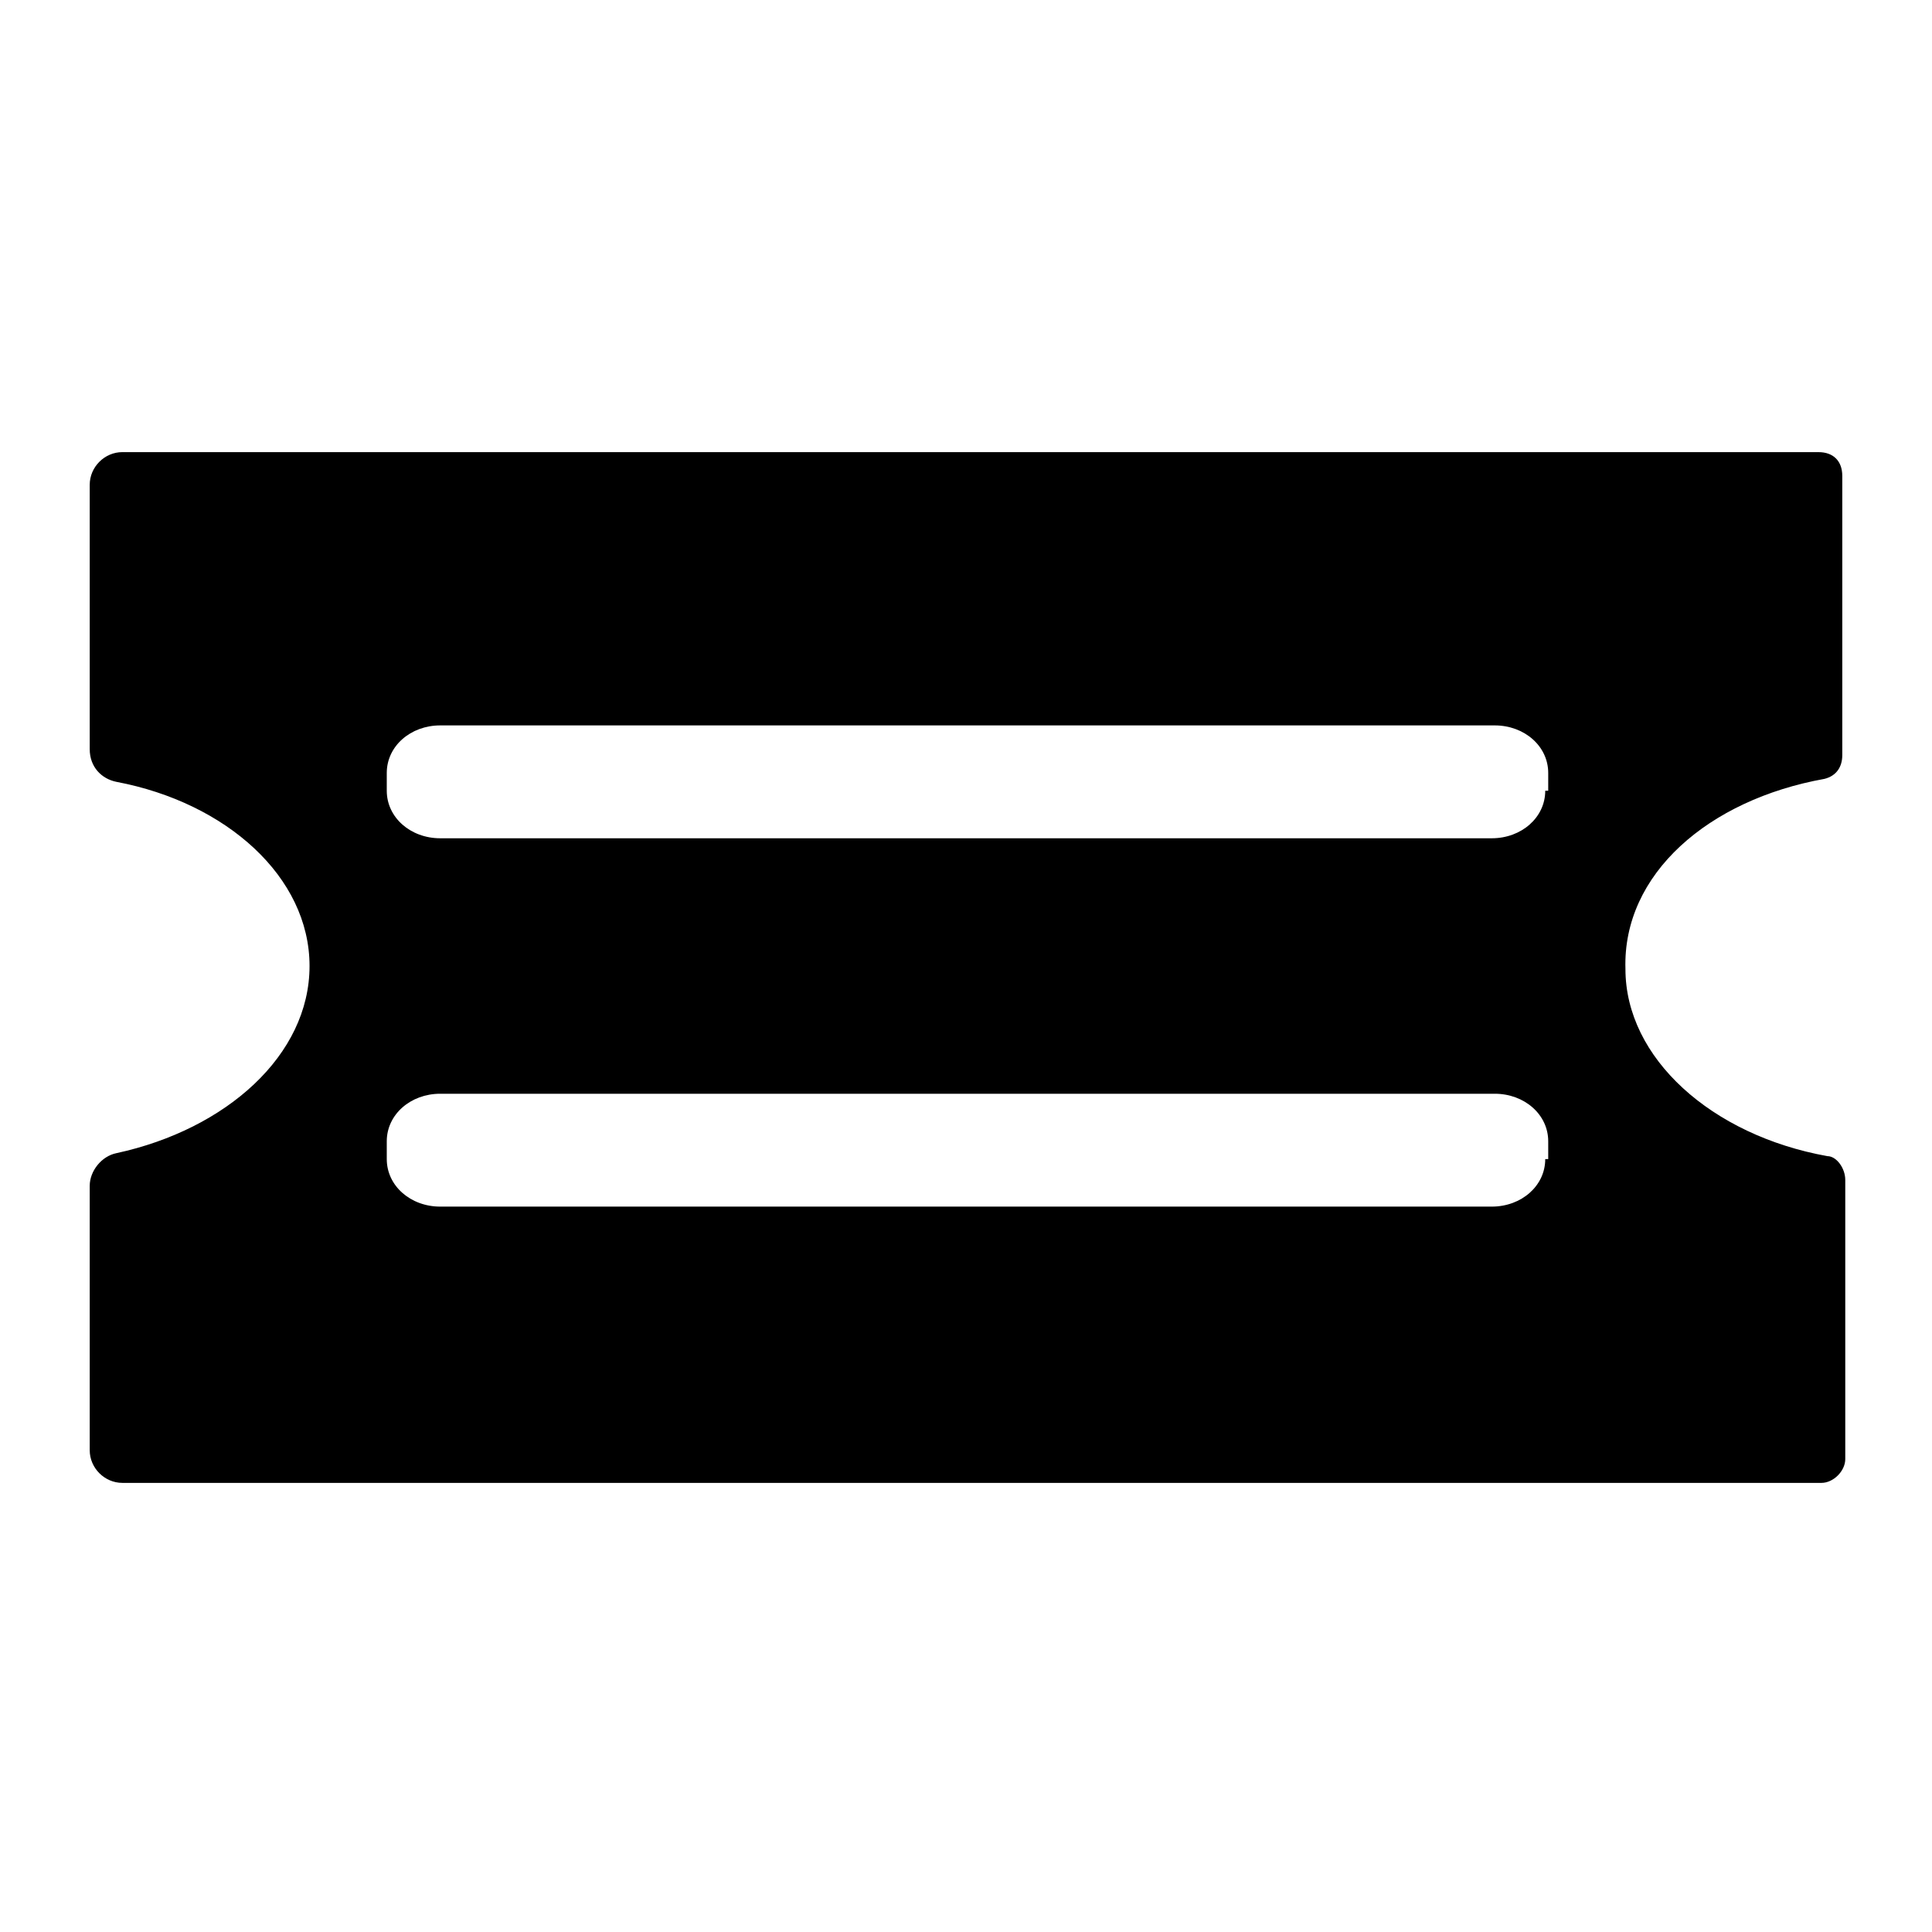 <?xml version="1.0" encoding="UTF-8"?>
<!-- Uploaded to: ICON Repo, www.svgrepo.com, Generator: ICON Repo Mixer Tools -->
<svg fill="#000000" width="800px" height="800px" version="1.1" viewBox="144 144 512 512" xmlns="http://www.w3.org/2000/svg">
 <path d="m627.5 350.41c3.148-0.789 4.723-3.148 4.723-6.297v-73.996c0-3.938-2.363-6.297-6.297-6.297l-449.49-0.004c-4.723 0-8.66 3.938-8.66 8.66v70.062c0 4.723 3.148 7.871 7.086 8.66 29.125 5.508 51.168 25.188 51.168 48.805s-22.043 43.297-51.168 49.594c-3.938 0.789-7.086 4.723-7.086 8.66v70.062c0 4.723 3.938 8.66 8.66 8.66h450.28c3.148 0 6.297-3.148 6.297-6.297v-73.996c0-3.148-2.363-6.297-4.723-6.297-30.699-5.512-53.531-25.977-53.531-49.594-0.789-25.199 22.043-44.879 52.742-50.387zm-73.996 100.76c0 7.086-6.297 12.594-14.168 12.594h-278.67c-7.871 0-14.168-5.512-14.168-12.594v-4.723c0-7.086 6.297-12.594 14.168-12.594h279.46c7.871 0 14.168 5.512 14.168 12.594v4.723zm0-97.613c0 7.086-6.297 12.594-14.168 12.594h-278.67c-7.871 0-14.168-5.512-14.168-12.594v-4.723c0-7.086 6.297-12.594 14.168-12.594h279.46c7.871 0 14.168 5.512 14.168 12.594v4.723z"/>
</svg>